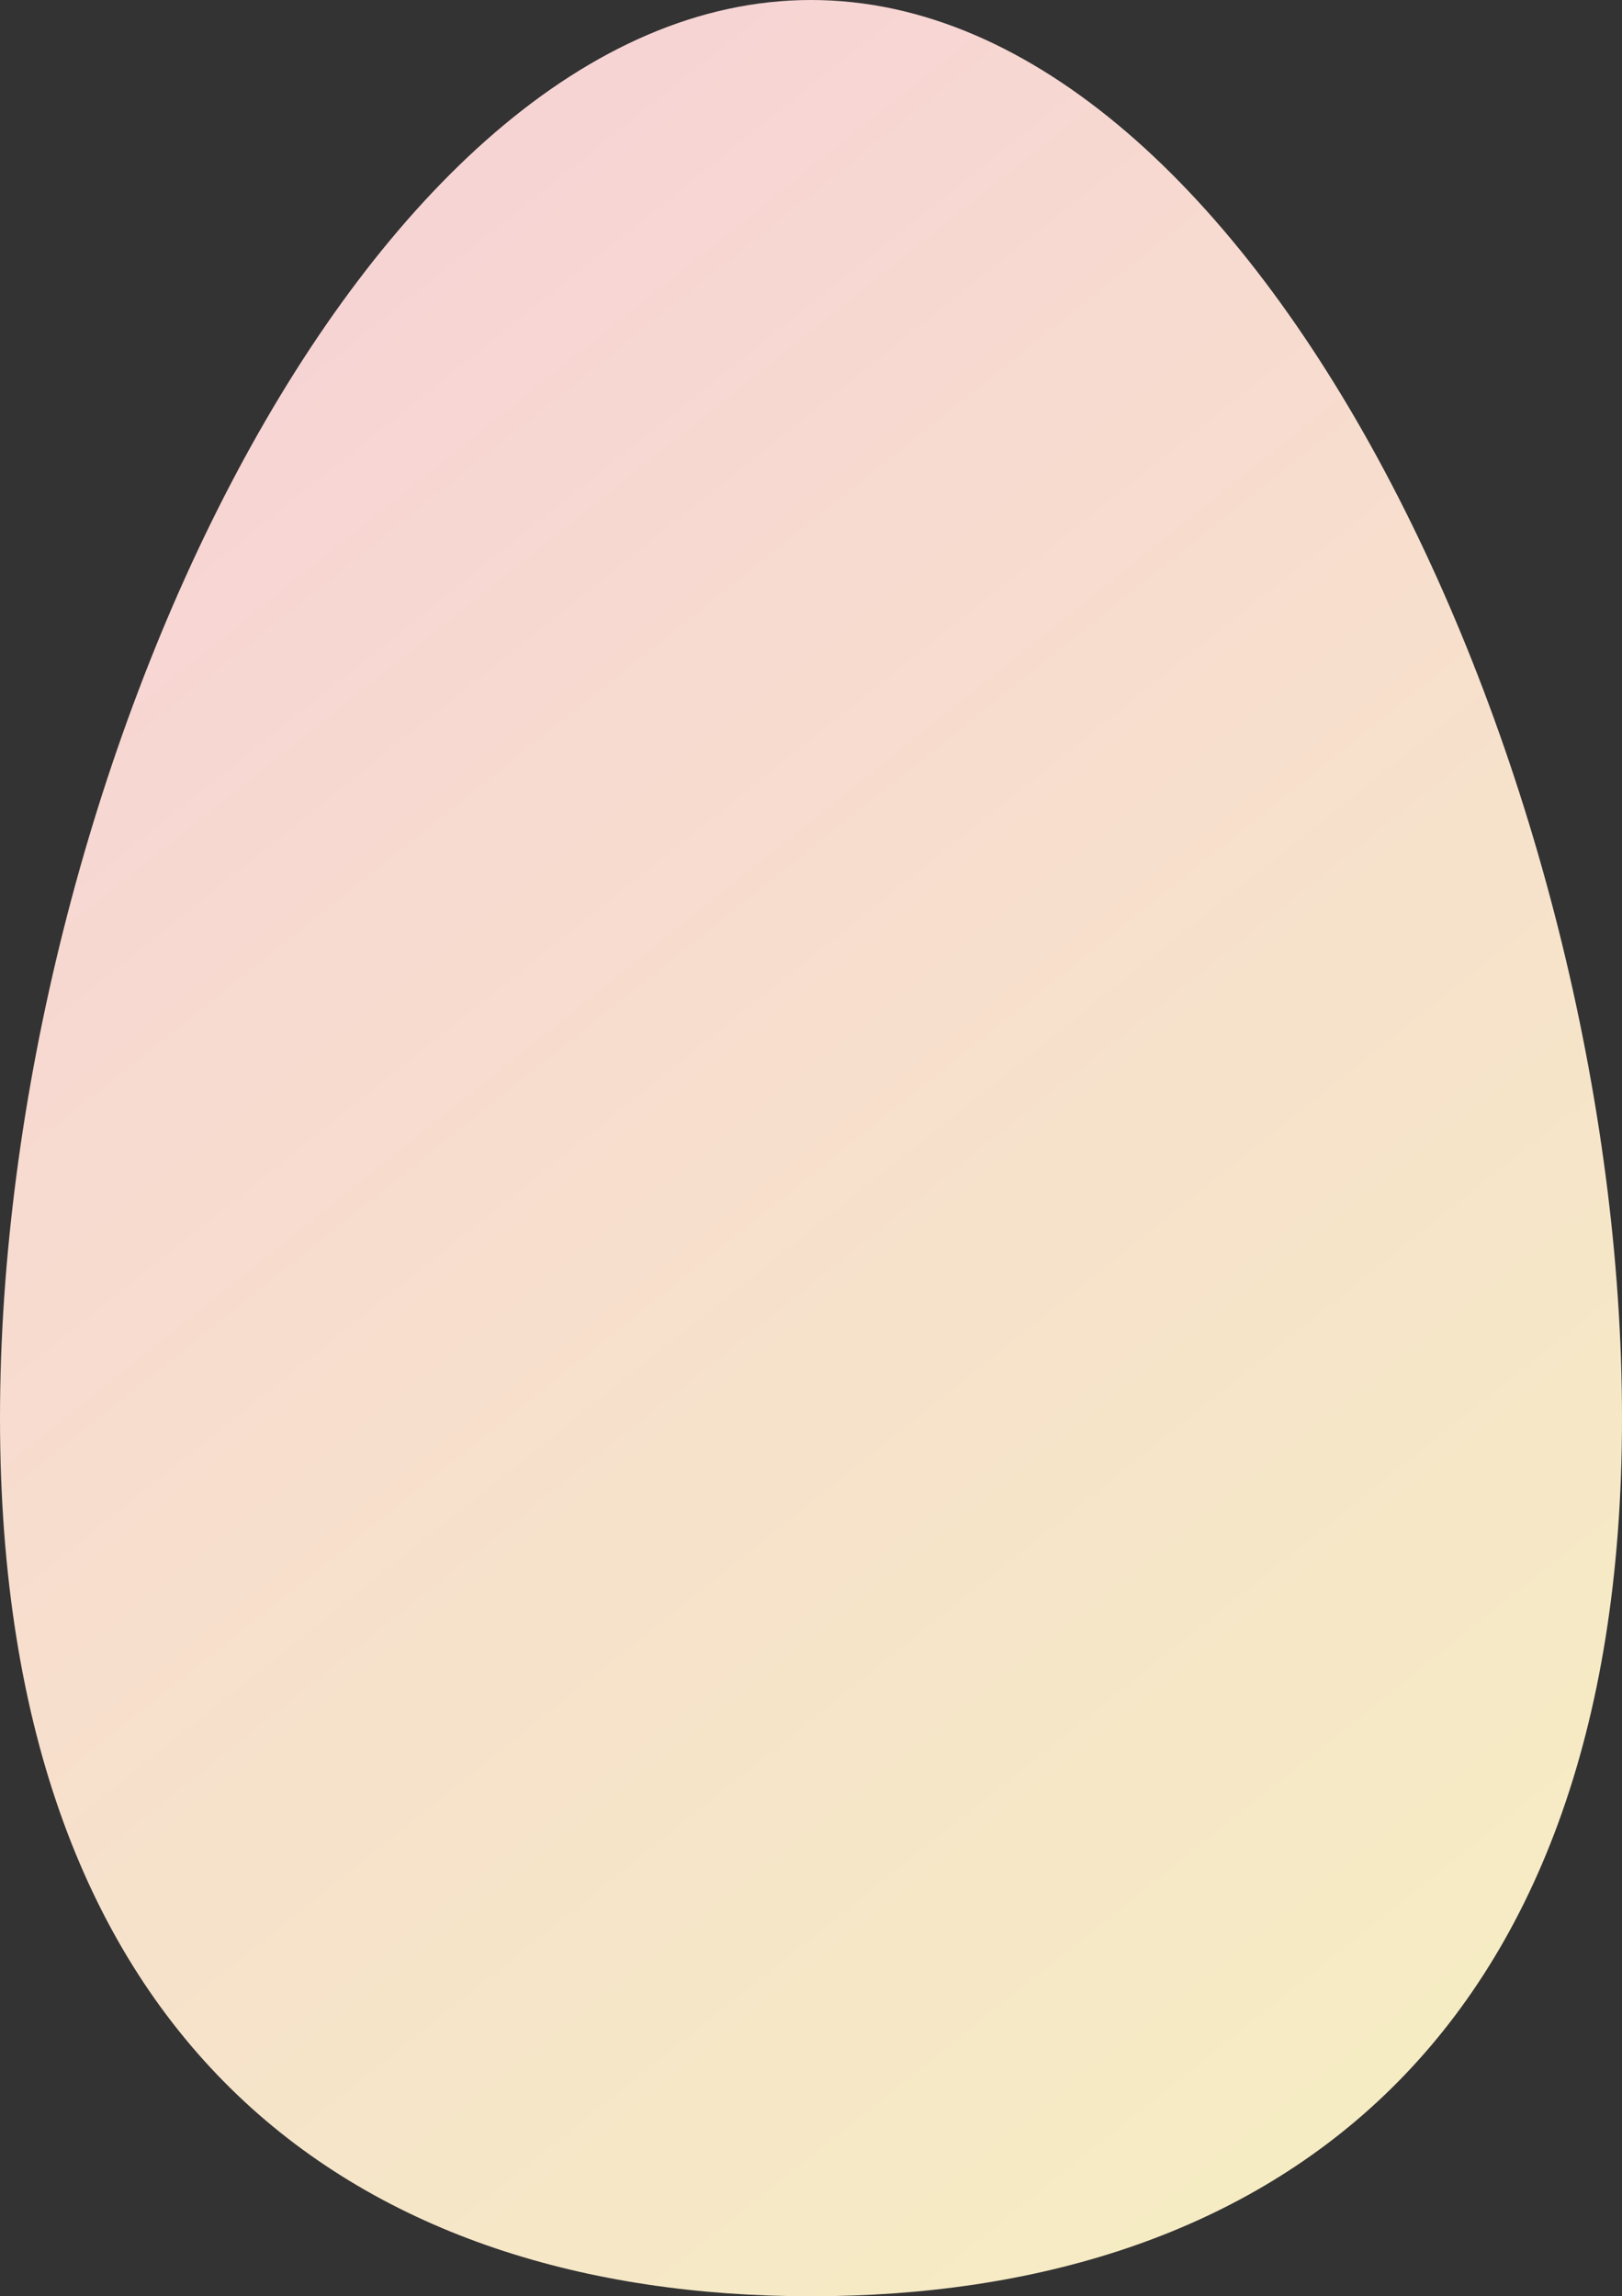 <svg xmlns="http://www.w3.org/2000/svg" xmlns:xlink="http://www.w3.org/1999/xlink" viewBox="404 150 200 283.073">
  <rect x="404" y="150" width="200" height="283.073" fill="#333333" stroke="none"/>
  <defs>
    <style>
      .cls-1 {
        fill: url(#linear-gradient);
      }
    </style>
    <linearGradient id="linear-gradient" x1="0.302" y1="0.068" x2="0.811" y2="0.939" gradientUnits="objectBoundingBox">
      <stop offset="0" stop-color="#f7d4d4"/>
      <stop offset="1" stop-color="#f6ecc4"/>
    </linearGradient>
  </defs>
  <g id="Group_1" data-name="Group 1" transform="translate(578 463)">
    <path id="Path_1" data-name="Path 1" class="cls-1" d="M271.9,174.812c0,78.163-44.714,108.261-100,108.261s-100-30.1-100-108.261S116.614,0,171.9,0,271.9,96.592,271.9,174.812Z" transform="translate(-245.9 -313)"/>
  </g>
</svg>
